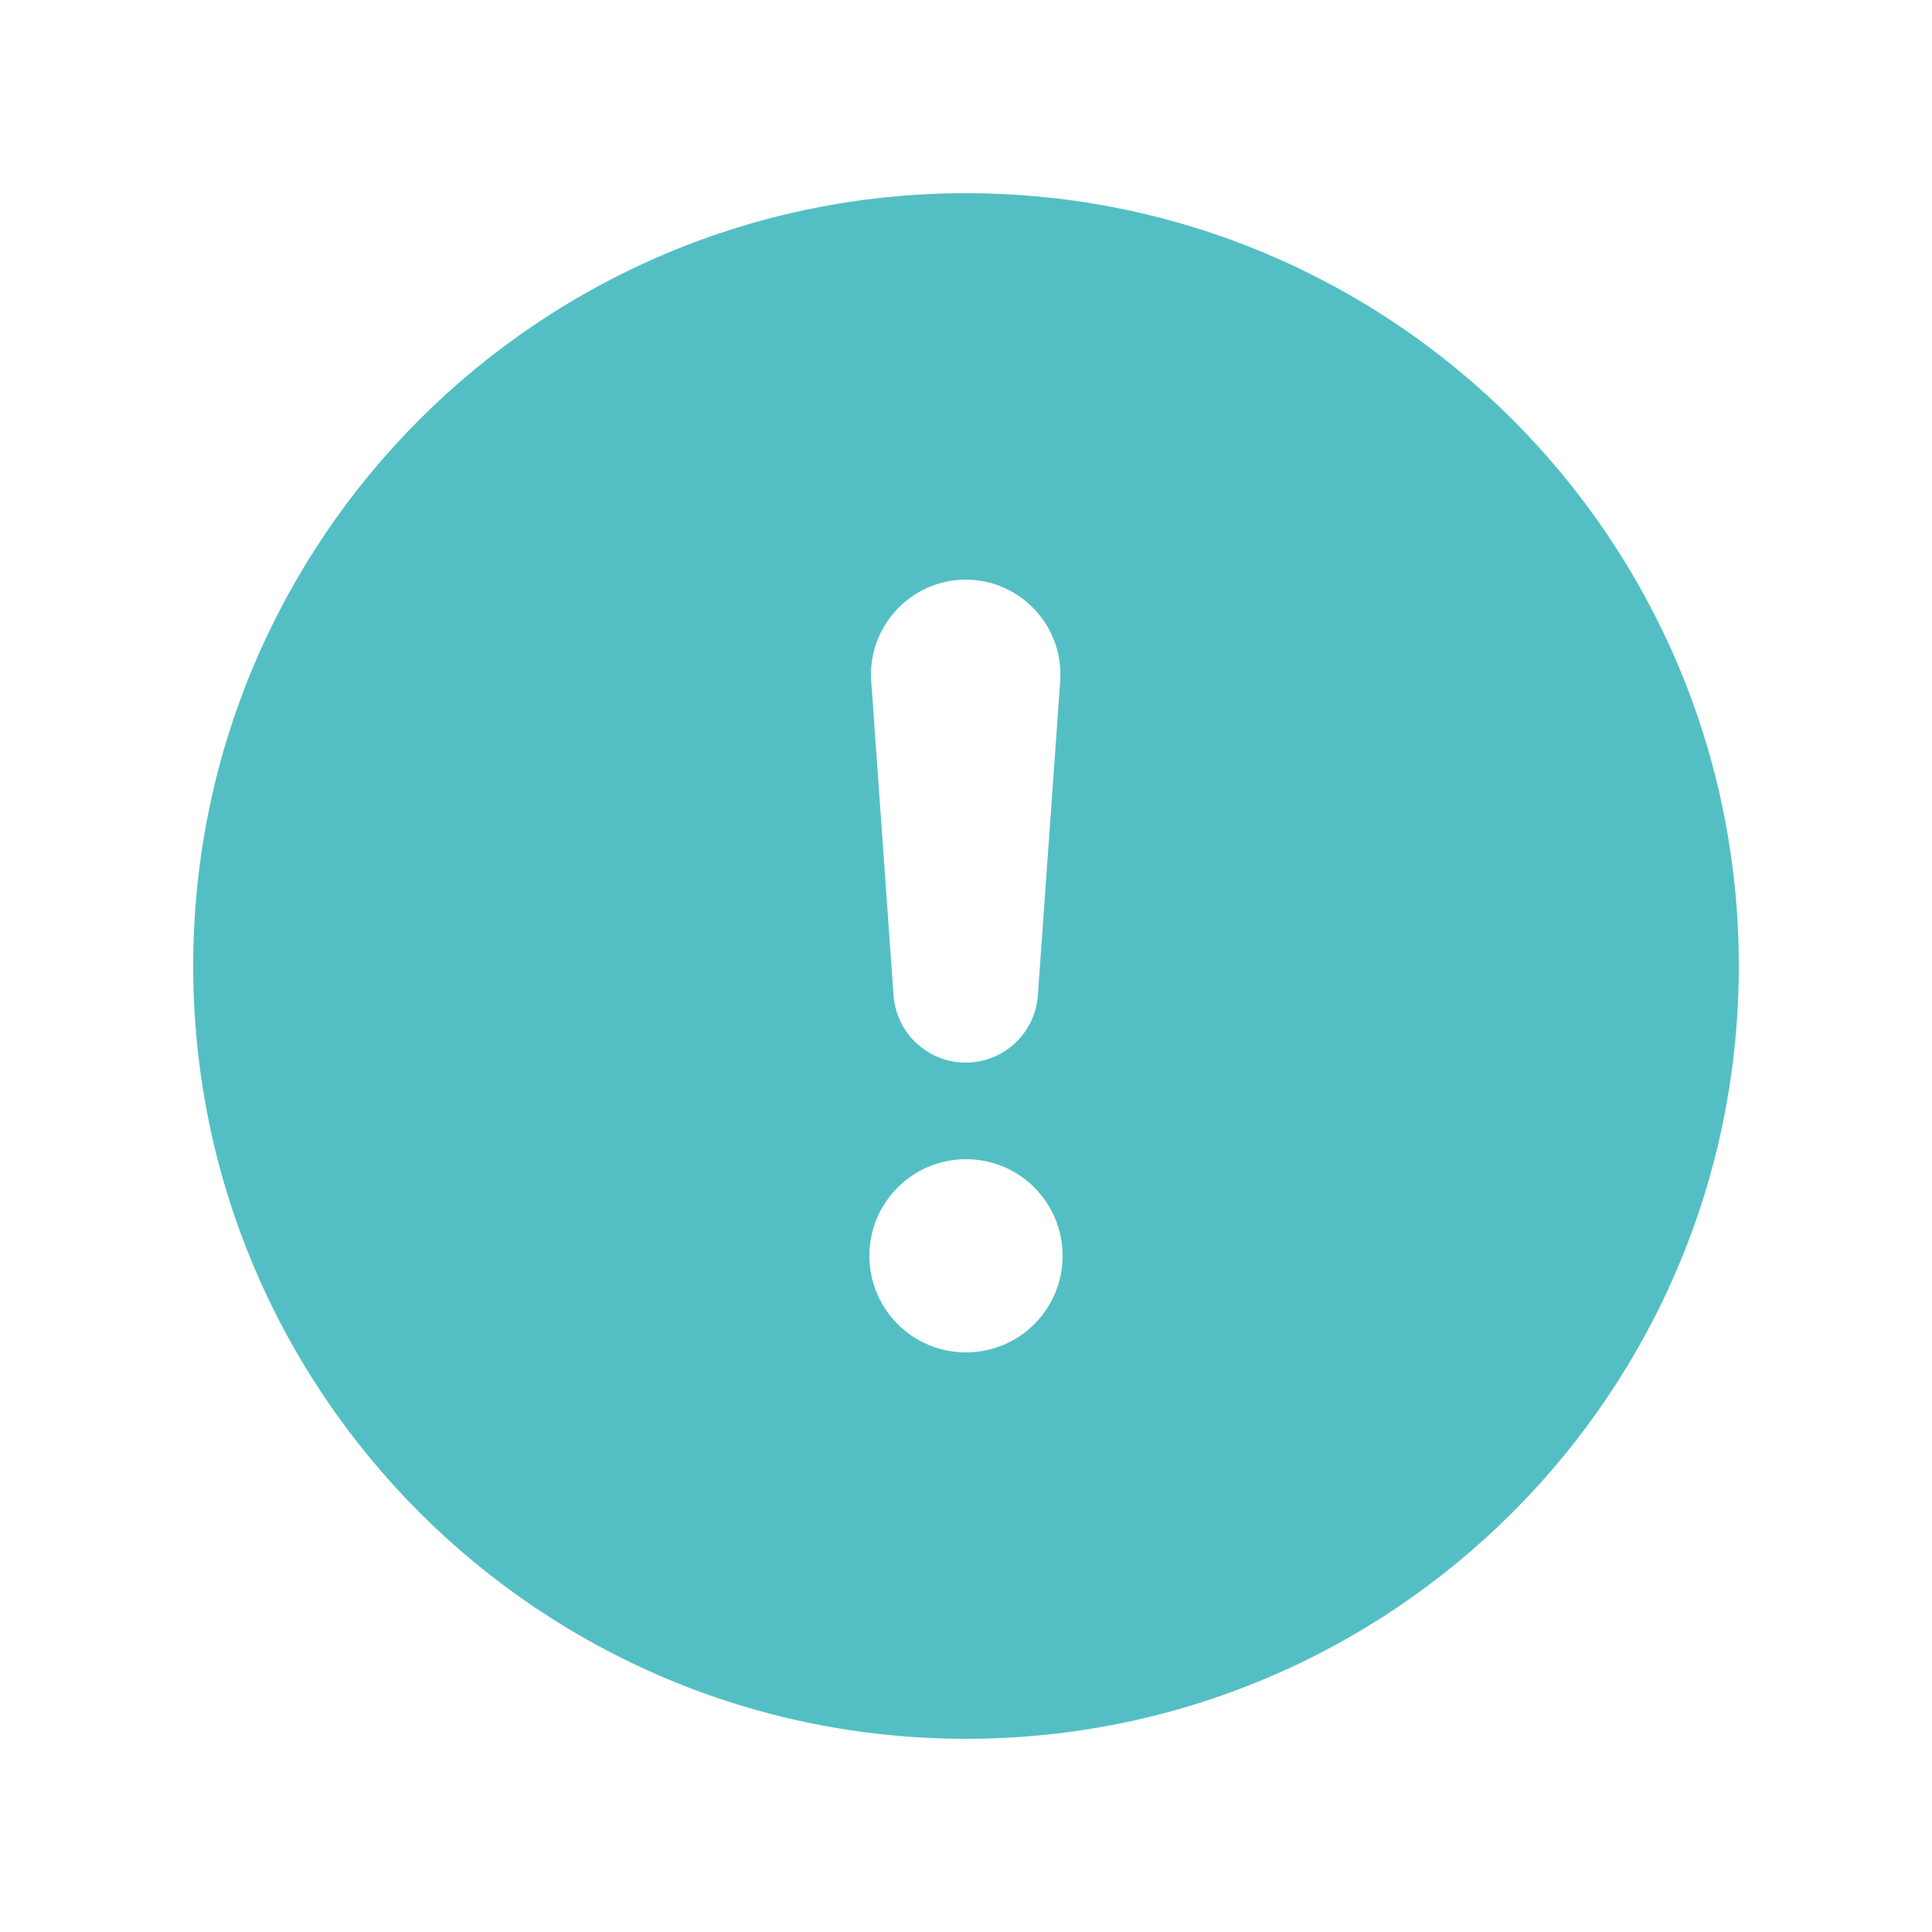 <svg width="40" height="40" viewBox="0 0 40 40" fill="none" xmlns="http://www.w3.org/2000/svg">
<path d="M20 36C11.162 36 4 28.837 4 20C4 11.162 11.162 4 20 4C28.837 4 36 11.162 36 20C36 28.837 28.837 36 20 36ZM20 24C18.894 24 18 24.894 18 26C18 27.106 18.894 28 20 28C21.106 28 22 27.106 22 26C22 24.894 21.106 24 20 24ZM20 12C18.863 12 17.956 12.969 18.038 14.106L18.5 20.606C18.556 21.394 19.212 22 19.994 22C20.781 22 21.431 21.394 21.488 20.606L21.95 14.106C22.031 12.969 21.131 12 19.988 12H20Z" fill="#53BFC4"/>
</svg>

